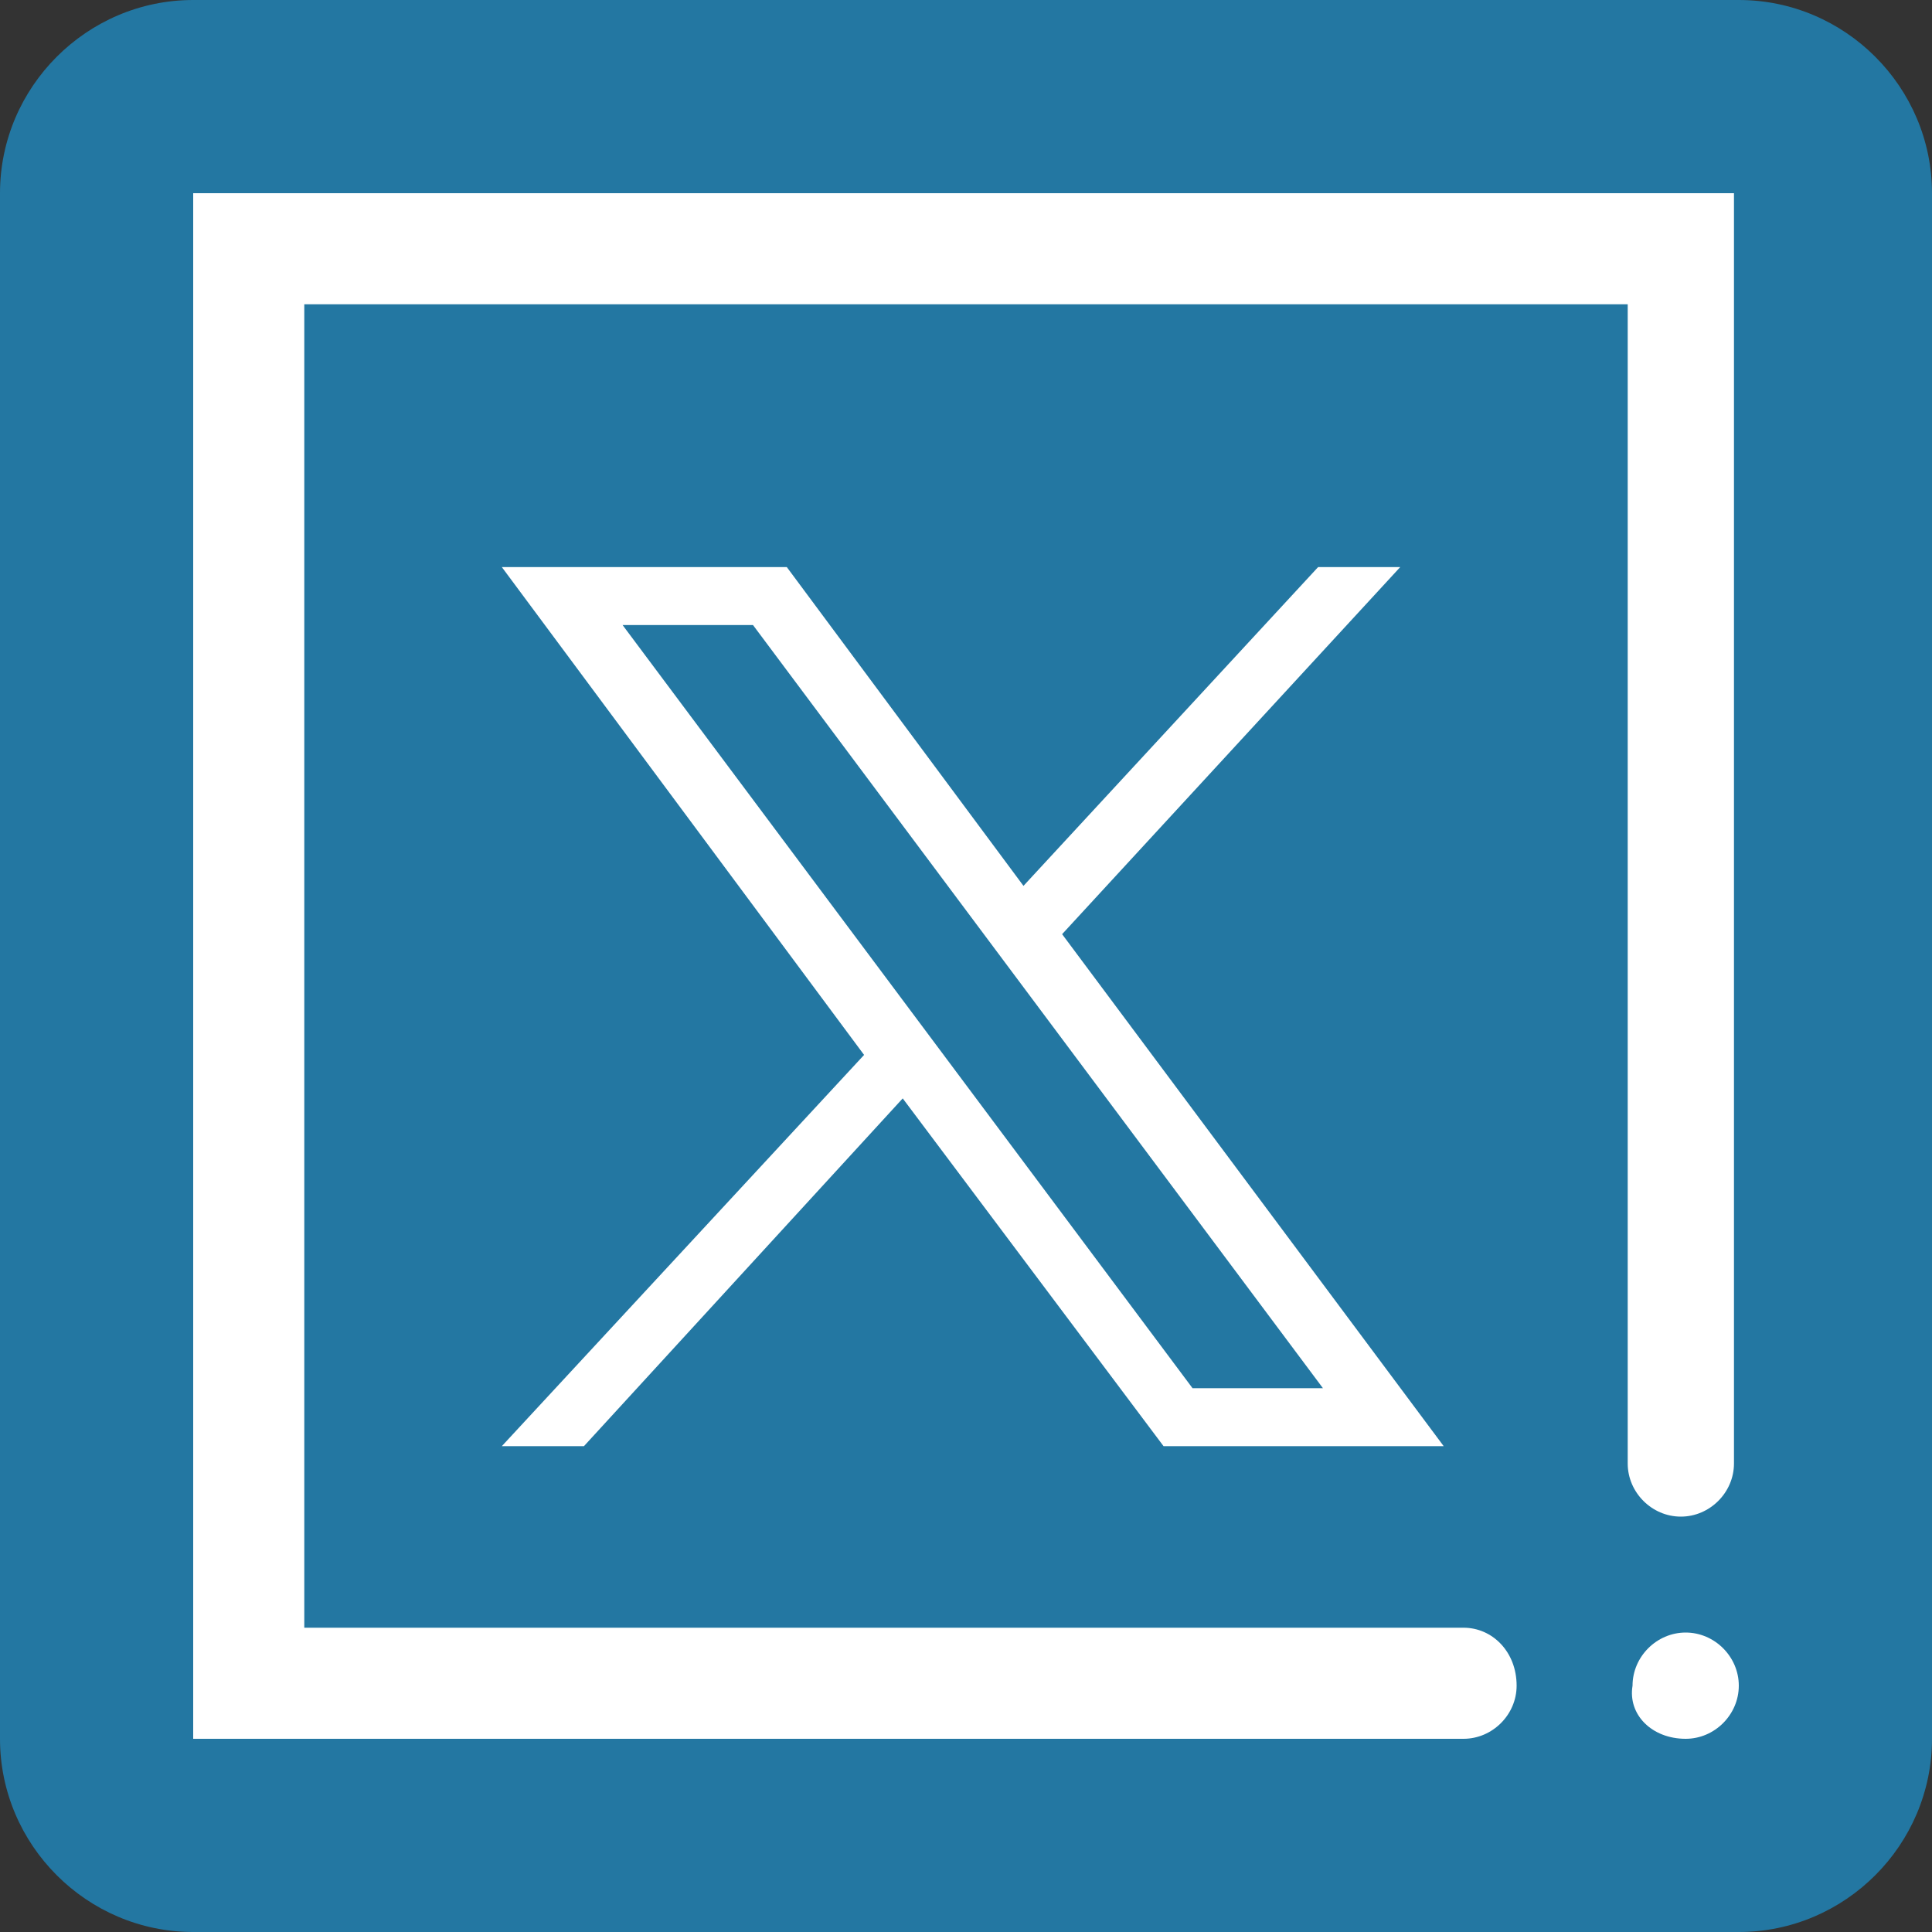 <?xml version="1.0" encoding="utf-8"?>
<!-- Generator: Adobe Illustrator 27.8.1, SVG Export Plug-In . SVG Version: 6.00 Build 0)  -->
<svg version="1.1" id="Layer_1" xmlns="http://www.w3.org/2000/svg" xmlns:xlink="http://www.w3.org/1999/xlink" x="0px" y="0px"
	 viewBox="0 0 40 40" style="enable-background:new 0 0 40 40;" xml:space="preserve">
<rect x="0" y="0" width="40" height="40" fill="#333333" stroke="none"/>
<style type="text/css">
	.st0{fill:#2377A2;}
	.st1{fill:#FFFFFF;}
</style>
<path class="st0" d="M4,0h32c2.2,0,4,1.8,4,4v32c0,2.2-1.8,4-4,4H4c-2.2,0-4-1.8-4-4V4C0,1.8,1.8,0,4,0z"/>
<path class="st1" d="M30.3,33.7h-24V6.3h27.4v24c0,0.6,0.5,1.1,1.1,1.1c0.6,0,1.1-0.5,1.1-1.1V4H4v32h26.3c0.6,0,1.1-0.5,1.1-1.1
	C31.4,34.2,30.9,33.7,30.3,33.7z"/>
<path class="st1" d="M34.9,36c0.6,0,1.1-0.5,1.1-1.1c0-0.6-0.5-1.1-1.1-1.1c-0.6,0-1.1,0.5-1.1,1.1C33.7,35.5,34.2,36,34.9,36z"/>
<g id="layer1" transform="translate(52.39,-25.059)">
	<path id="path1009" class="st1" d="M-42,36.8l7.5,10.1L-42,55h1.7l6.6-7.2l5.4,7.2h5.8l-7.9-10.6l7-7.6h-1.7l-6.1,6.6l-4.9-6.6H-42
		z M-39.5,38h2.7L-25,53.8h-2.7L-39.5,38z"/>
</g>
</svg>
